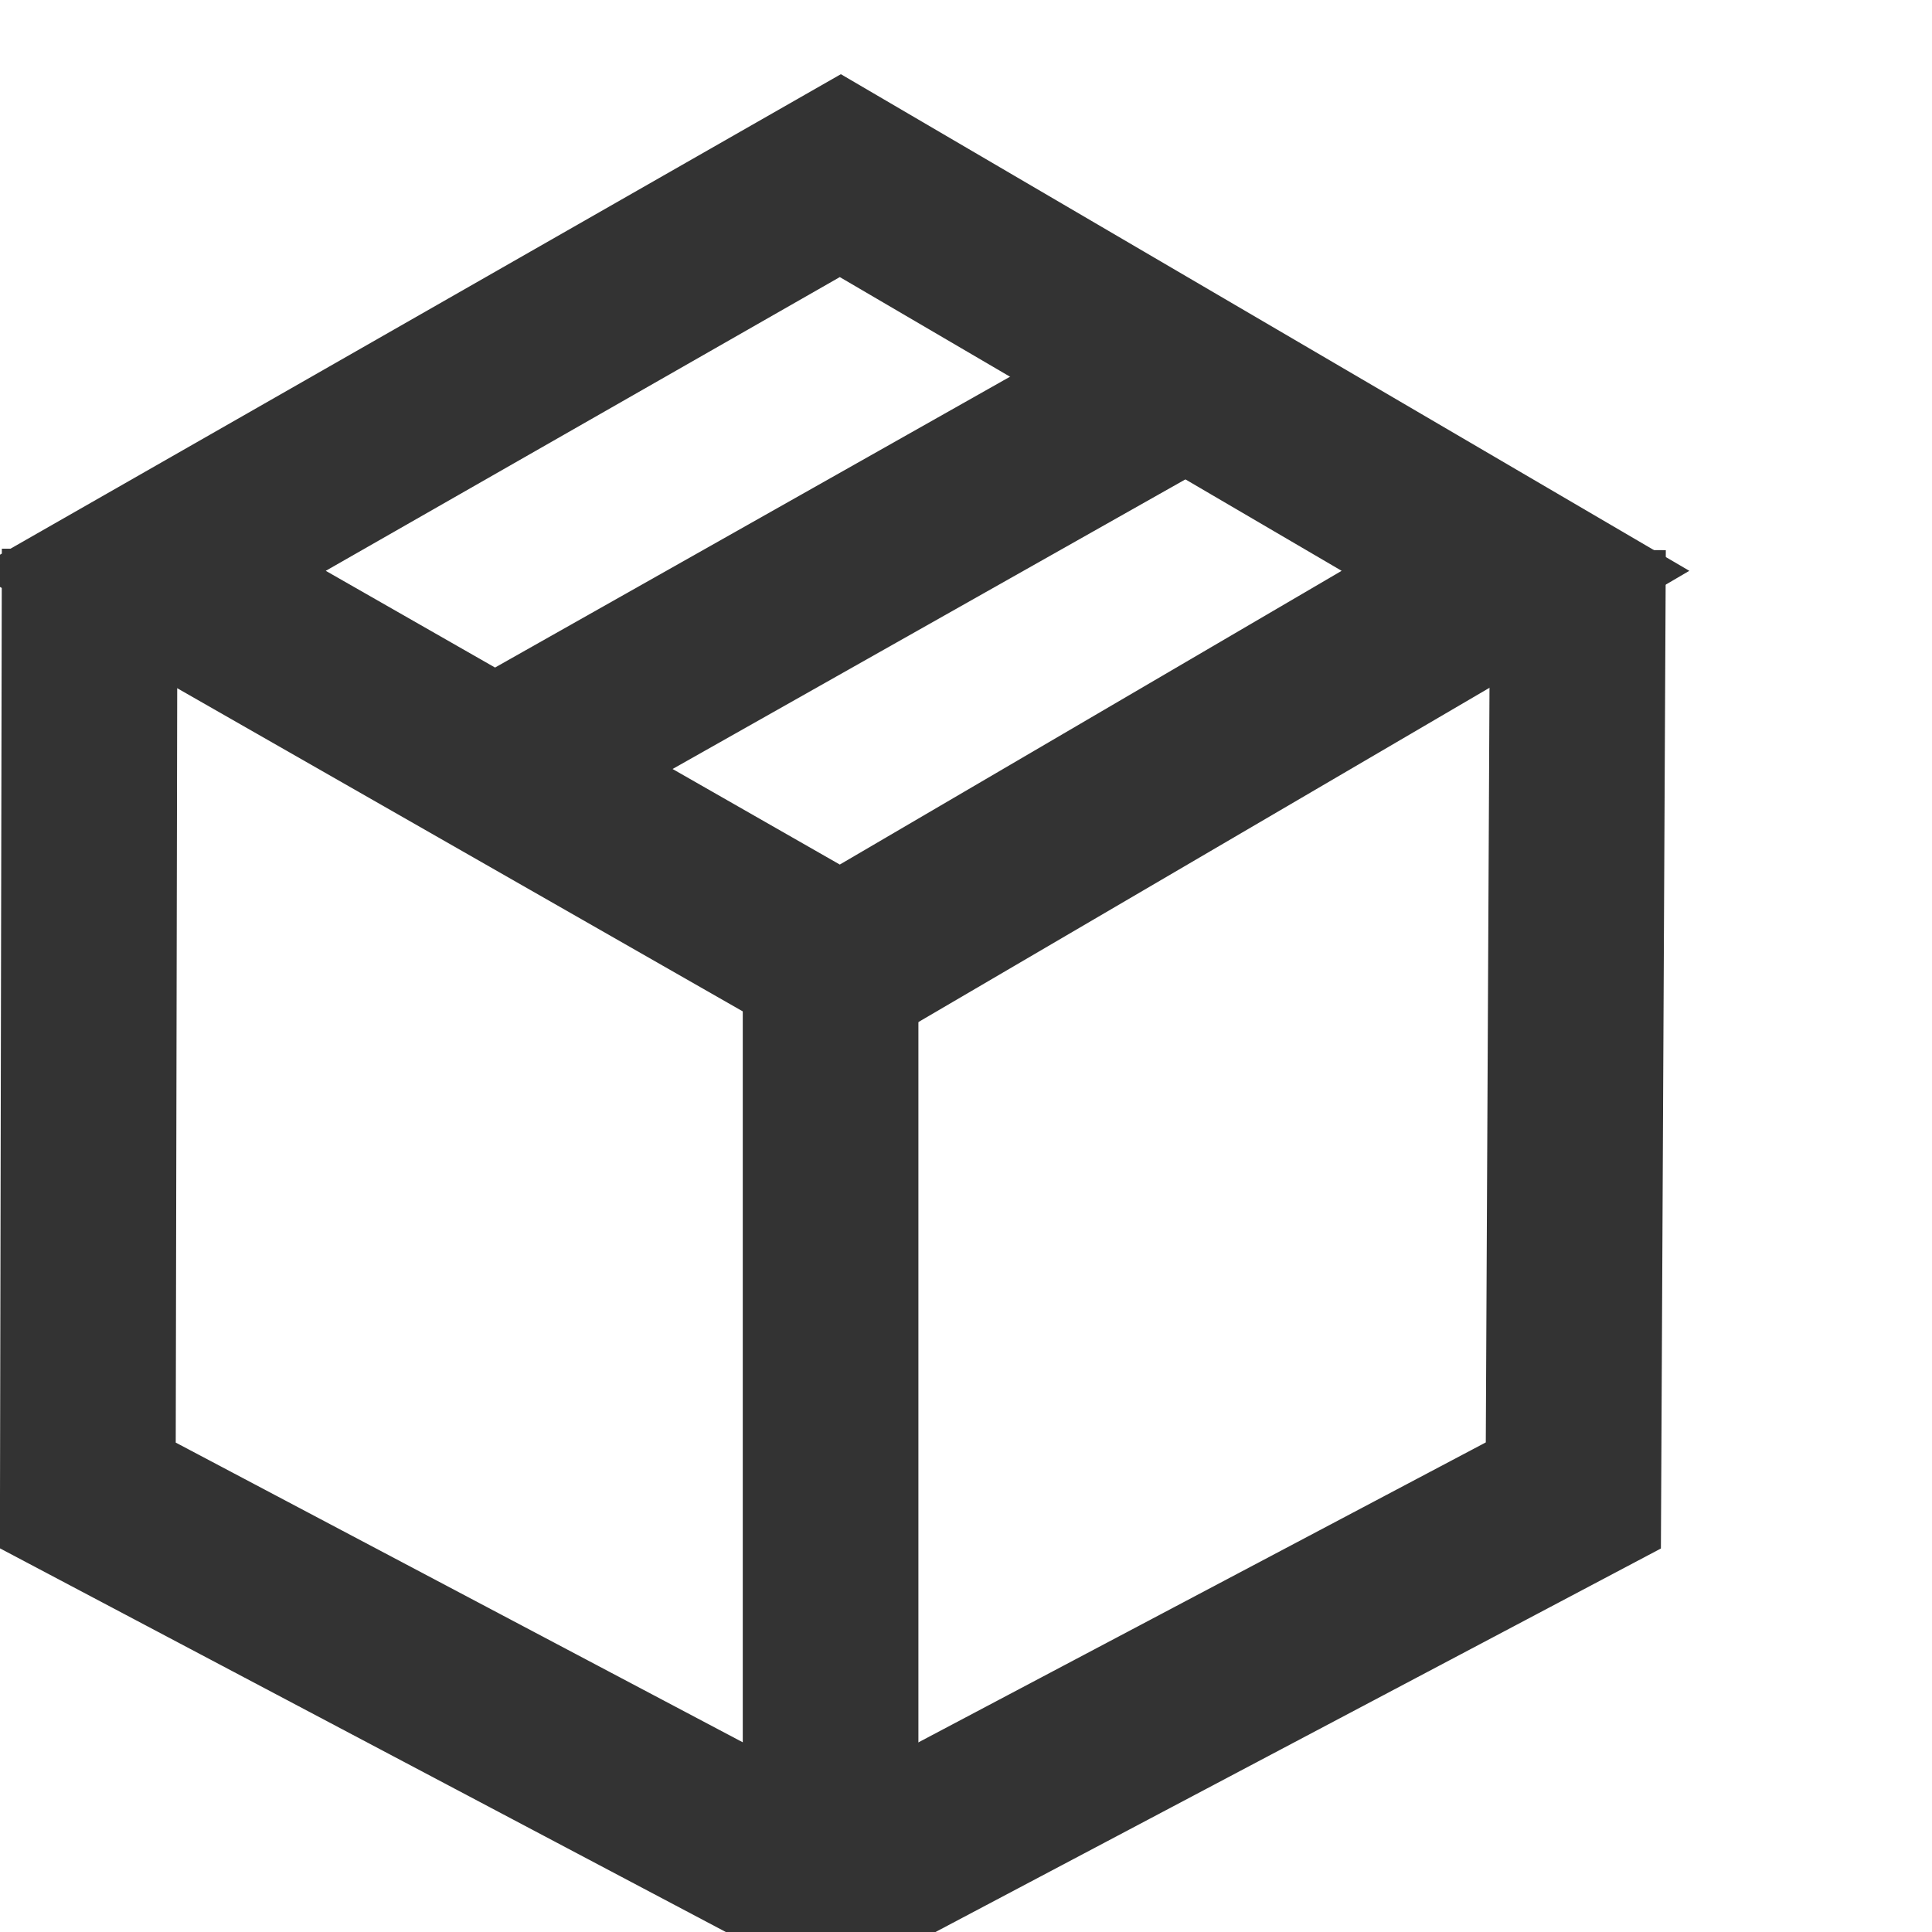 <?xml version="1.0" encoding="UTF-8"?>
<svg width="22px" height="22px" viewBox="-1 -1 22 20" version="1.1" xmlns="http://www.w3.org/2000/svg" xmlns:xlink="http://www.w3.org/1999/xlink">
    <title>486FE7C6-280E-4583-976A-16ED1A802367</title>
    <g id="Check-Out-–-Screen-Sizes" stroke="none" stroke-width="1" fill="none" fill-rule="evenodd" stroke-linecap="square">
        <g id="Order-Check-Out-–-1-Macbook" transform="translate(-1030.568, -295.812)" stroke="#333333" stroke-width="2">
            <g id="Navigation-/-Progress-Bar-/-Progress-Bar" transform="translate(240, 295.812)">
                <g id="icon-3" transform="translate(790.568, 0)">
                    <polygon id="Path" points="0.694 4.5 8.569 1.77635684e-15 16.257 4.5 8.569 9"></polygon>
                    <line x1="12.035" y1="2.572" x2="5.632" y2="6.188" id="Stroke-4"></line>
                    <polyline id="Stroke-6" points="16.964 5.26 16.916 15.029 8.459 19.5 -1.13686838e-13 15.029 0.019 5.25"></polyline>
                    <line x1="8.458" y1="9.646" x2="8.458" y2="19.216" id="Stroke-9"></line>
                </g>
            </g>
        </g>
    </g>
</svg>